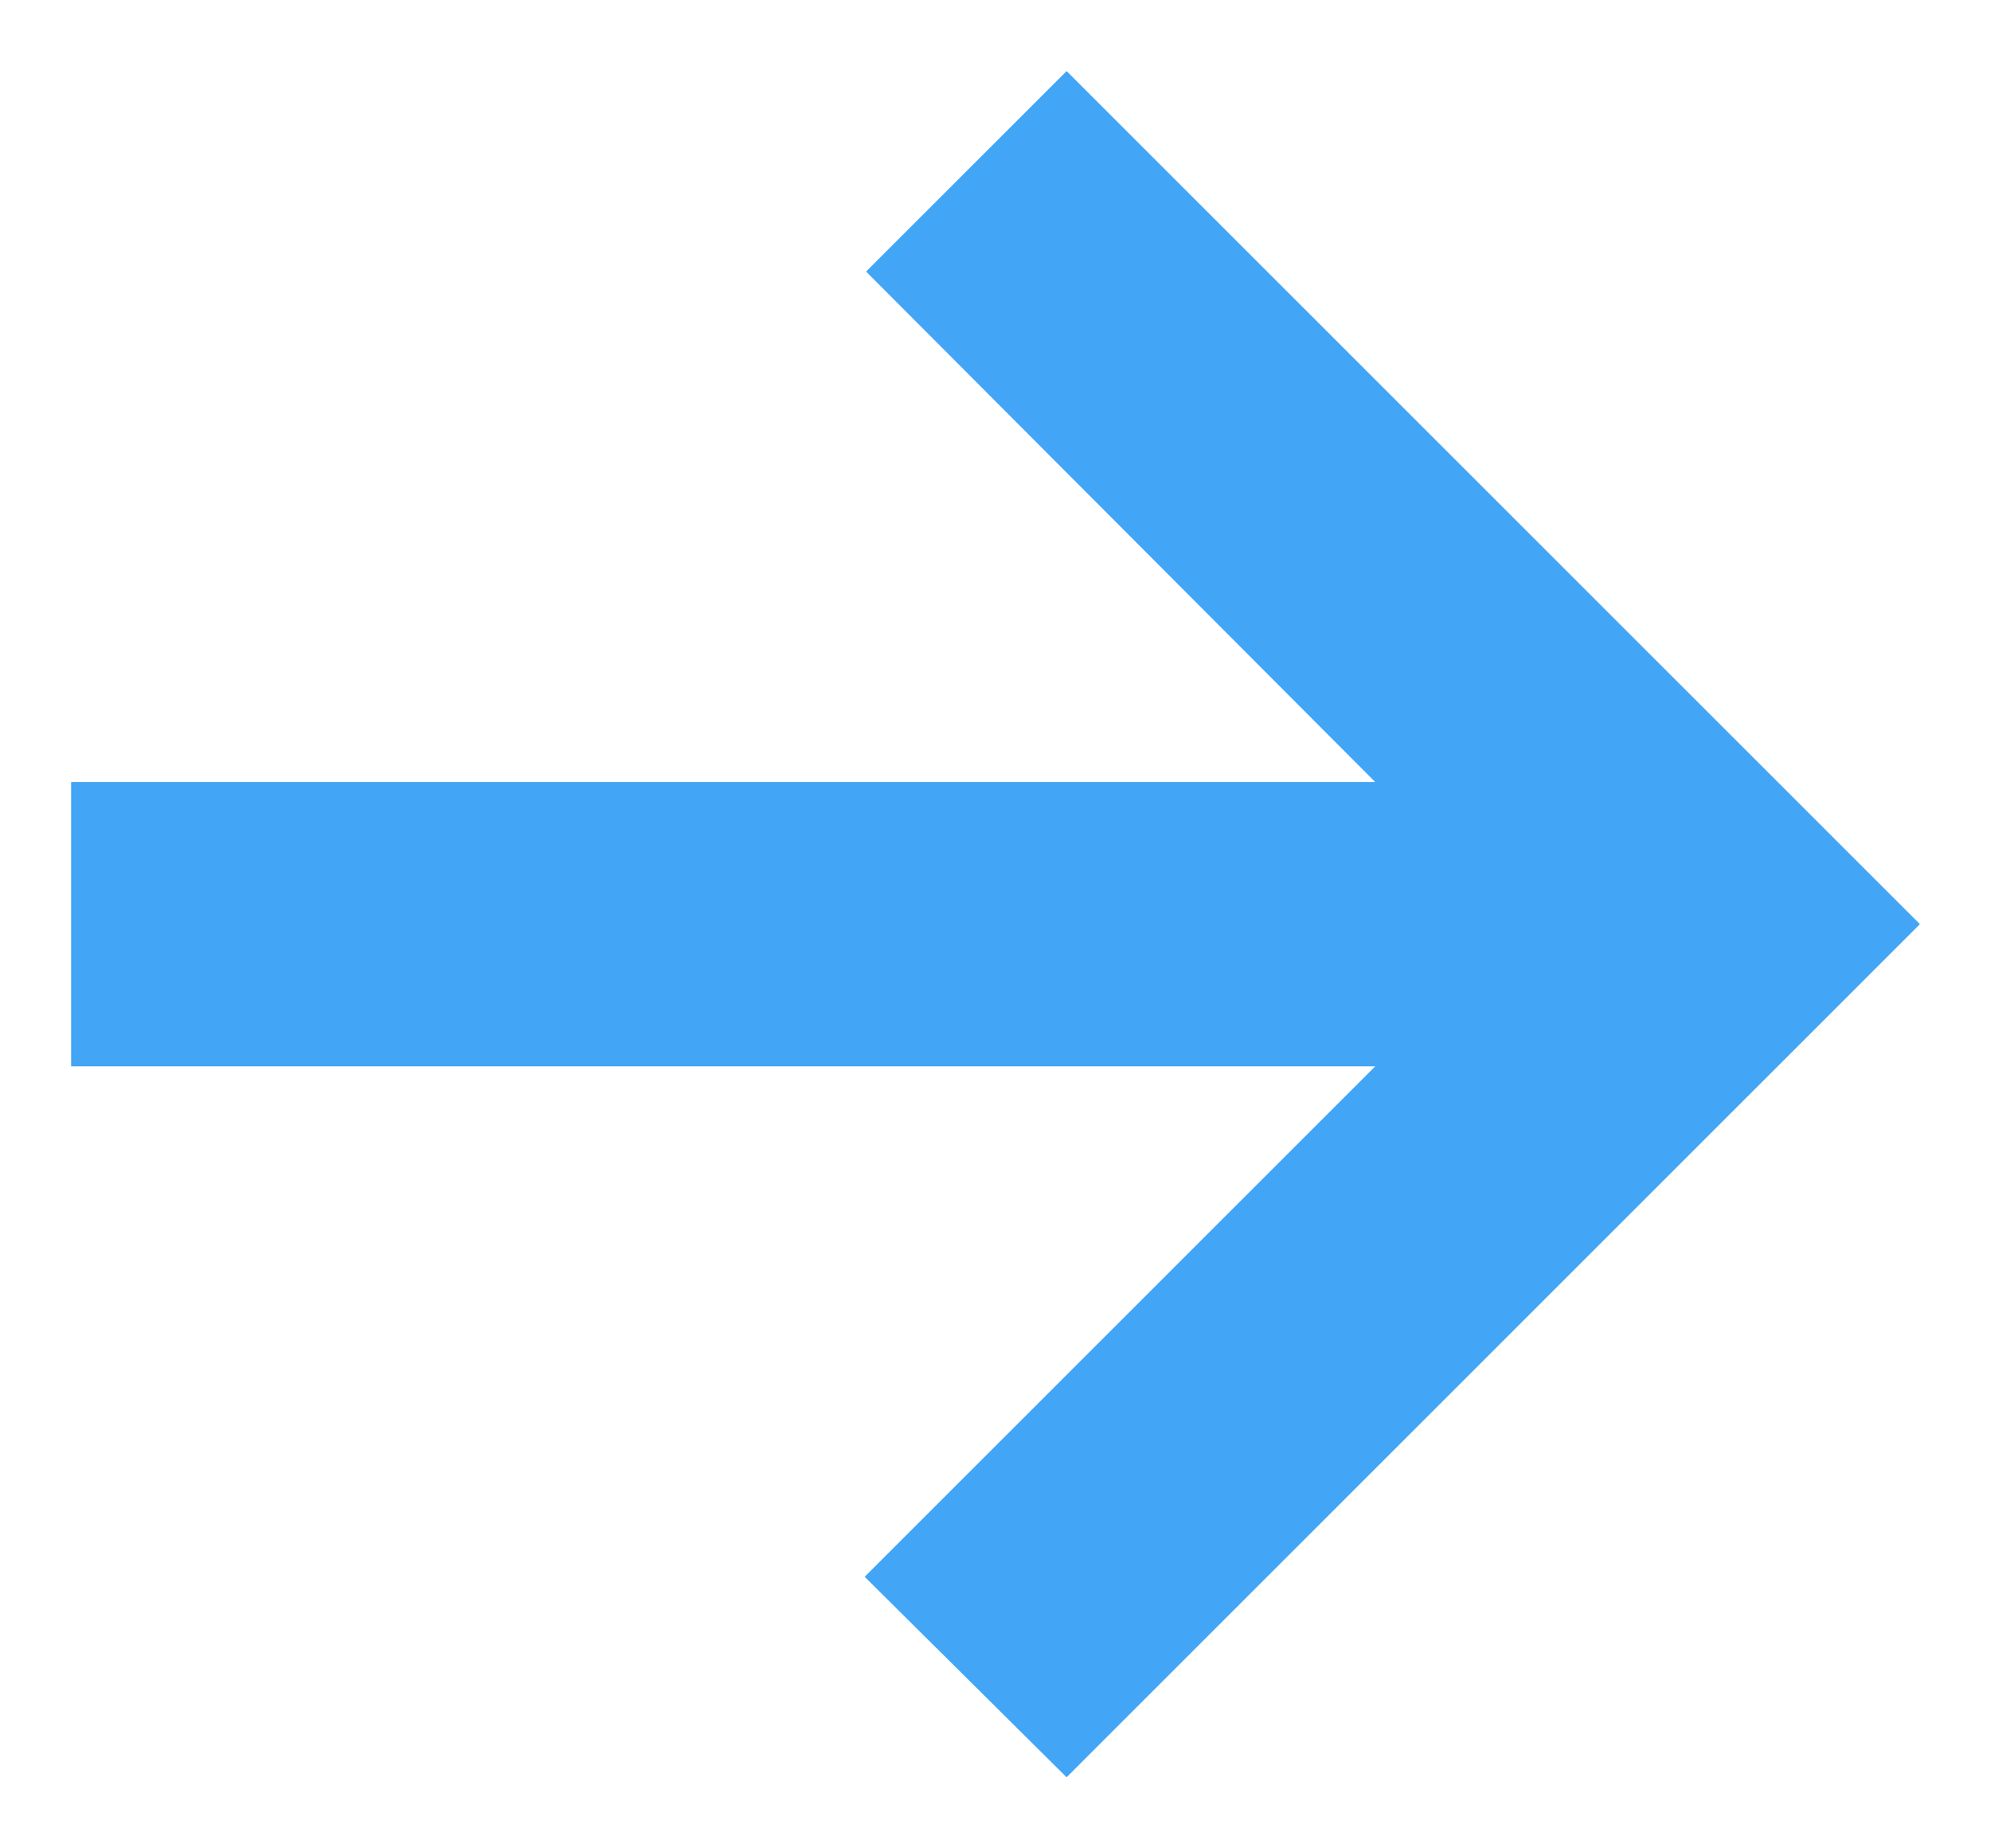 <svg width="14" height="13" viewBox="0 0 14 13" fill="none" xmlns="http://www.w3.org/2000/svg">
<path d="M0.5 7.5L9.67 7.5L6.08 11.09L7.5 12.5L13.5 6.5L7.5 0.5L6.09 1.91L9.67 5.5L0.5 5.5V7.5Z" fill="#42A5F5"/>
</svg>
